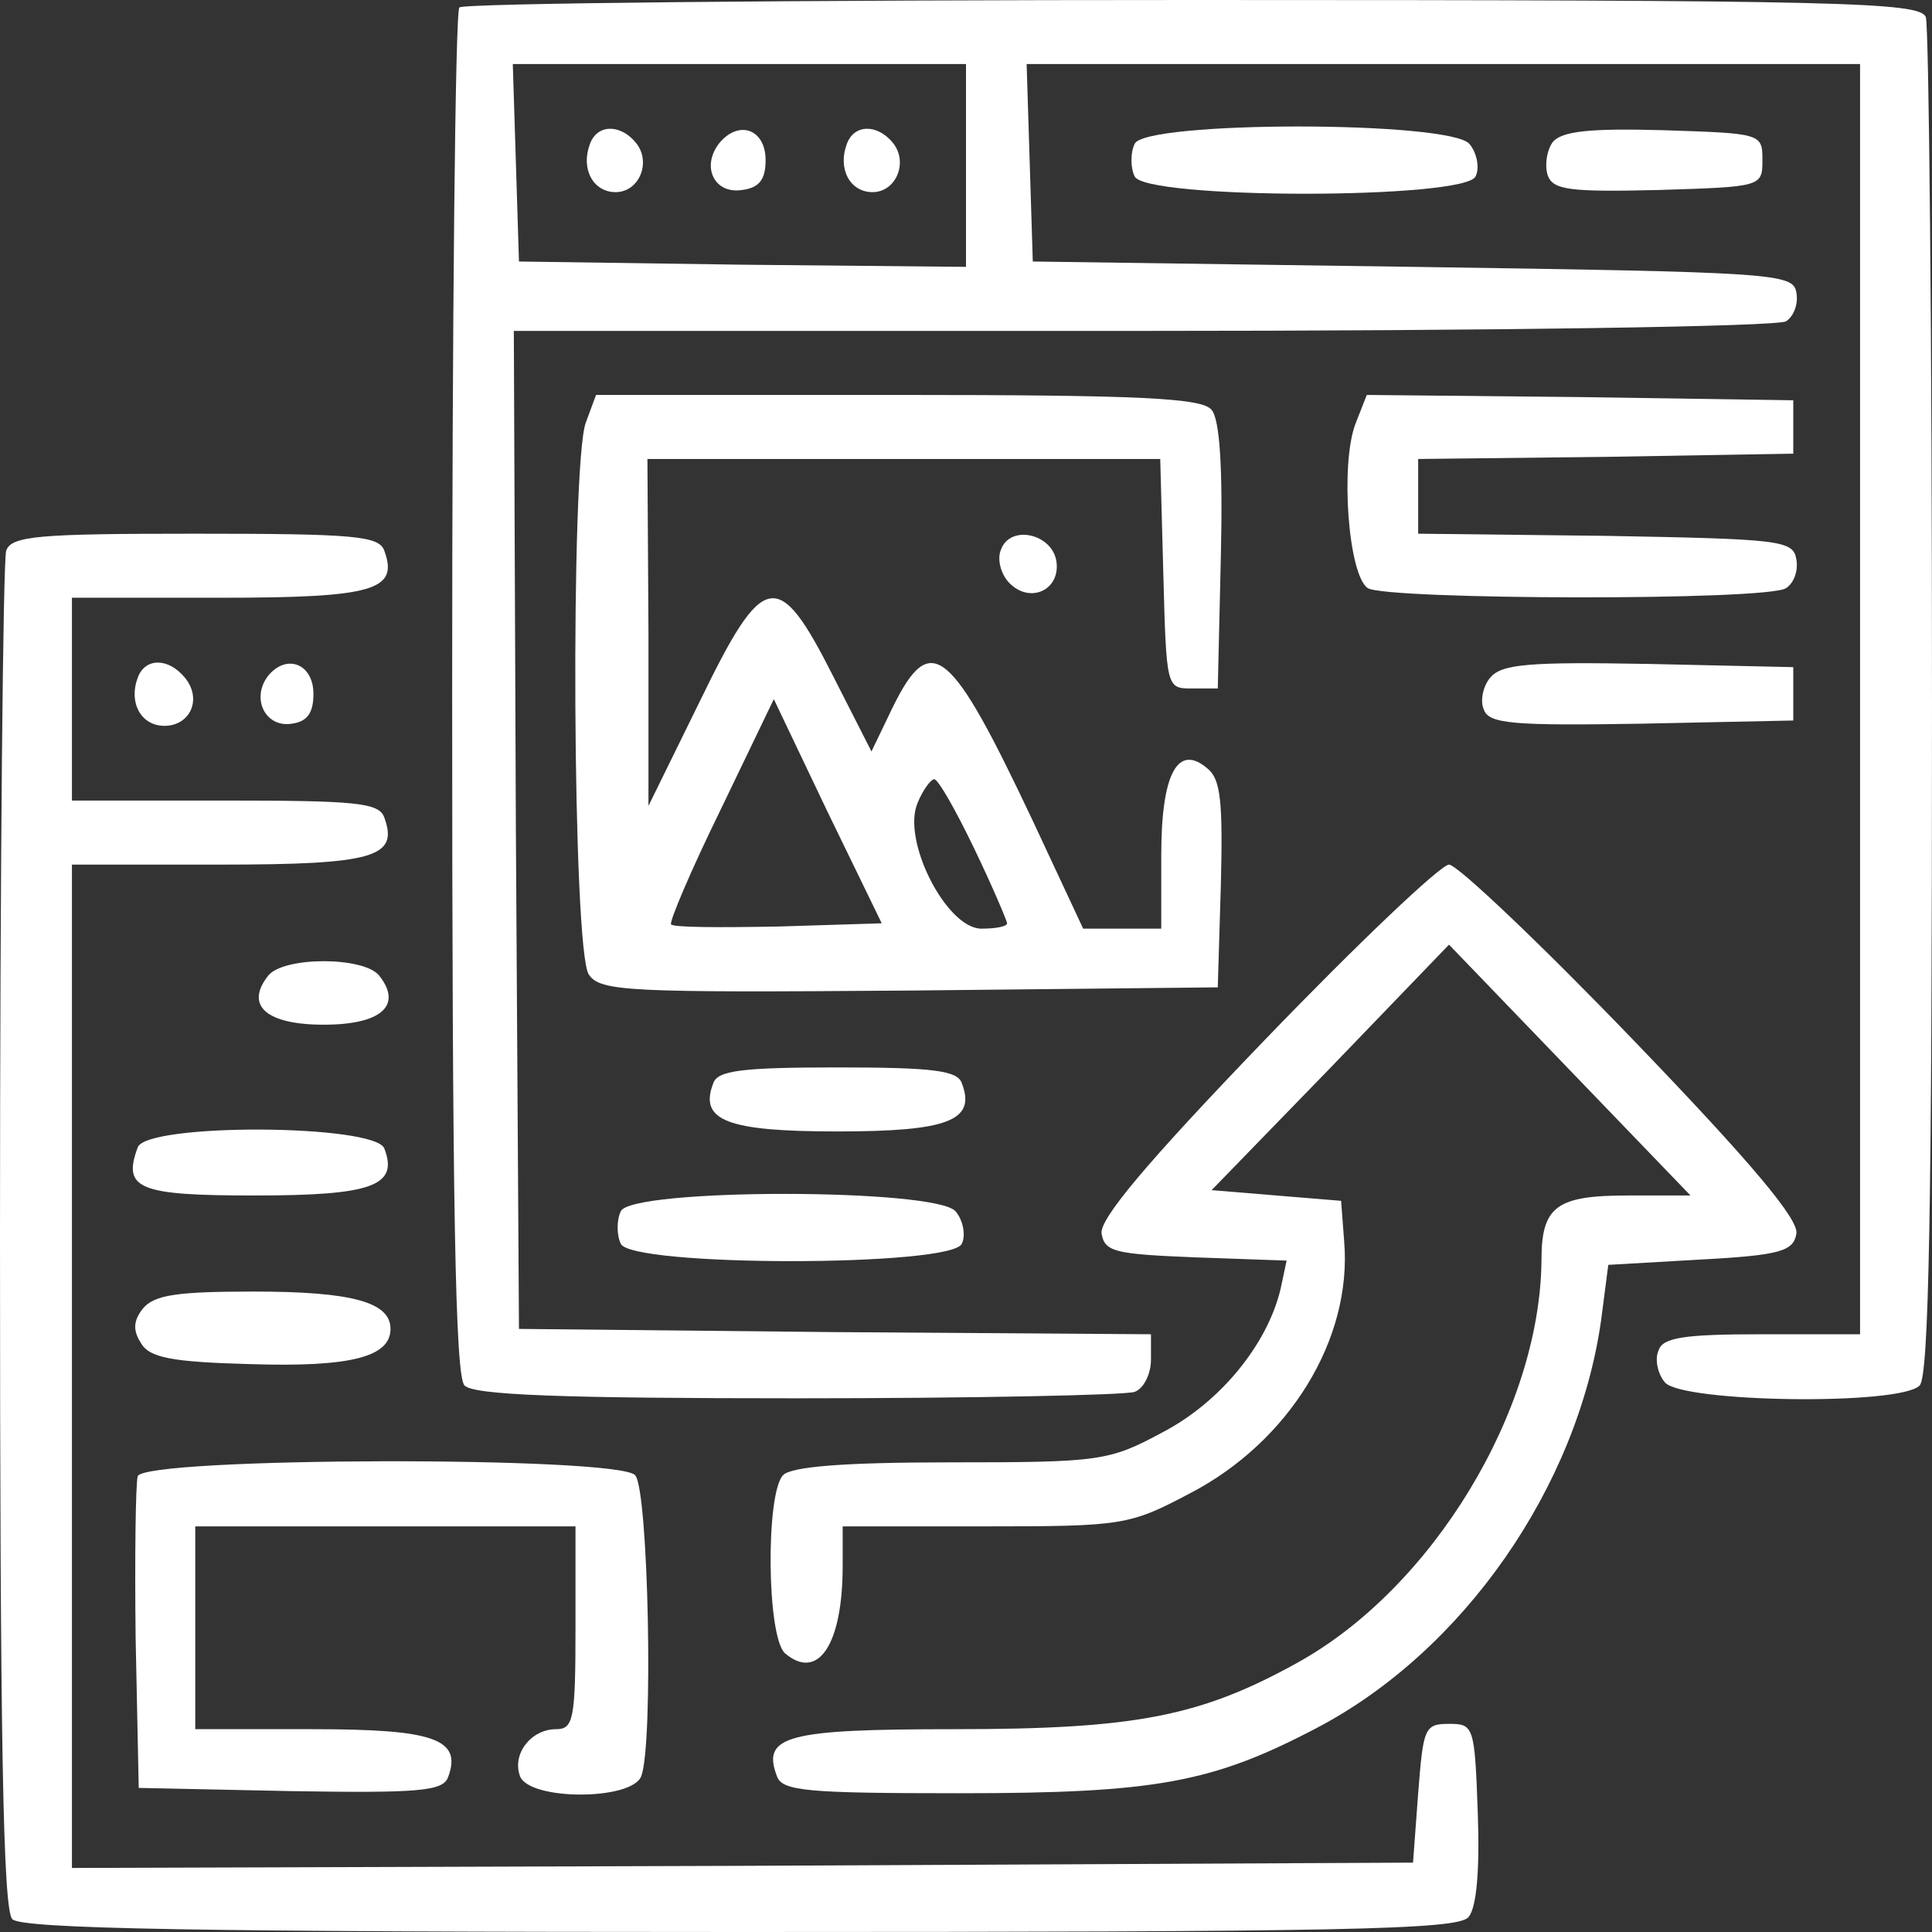 <svg width="120" height="120" viewBox="0 0 120 120" fill="none" xmlns="http://www.w3.org/2000/svg">
<rect x="0" y="0" width="120" height="120" fill="#333333" stroke="none"/>
<path d="M28.532 0.464C28.276 0.663 28.085 19.89 28.085 43.094C28.085 74.984 28.276 85.459 28.851 86.055C29.425 86.652 34.915 86.851 49.532 86.851C60.511 86.851 69.894 86.652 70.468 86.453C71.042 86.254 71.489 85.326 71.489 84.464V82.873L51.894 82.74L32.234 82.541L32.042 51.514L31.915 20.553H70.979C92.489 20.553 110.489 20.287 110.936 19.956C111.447 19.624 111.702 18.829 111.574 18.166C111.383 16.972 110.234 16.906 87.766 16.575L64.149 16.243L63.957 10.077L63.766 3.978H89.681H115.532V43.425V82.873H109.468C104.617 82.873 103.276 83.072 103.021 83.868C102.766 84.398 102.957 85.326 103.404 85.856C104.425 87.116 118.021 87.315 119.234 86.055C119.808 85.459 120 75.116 120 43.691C120 20.818 119.808 1.658 119.617 1.061C119.234 0.133 114.638 7.32691e-05 74.106 7.32691e-05C49.276 7.32691e-05 28.723 0.199 28.532 0.464ZM60 10.276V16.575L46.149 16.442L32.234 16.243L32.042 10.077L31.851 3.978H45.957H60V10.276Z" fill="white"/>
<path d="M36.639 8.95C36.064 10.475 36.83 11.934 38.234 11.934C39.702 11.934 40.468 10.077 39.511 8.884C38.553 7.691 37.085 7.691 36.639 8.95Z" fill="white"/>
<path d="M44.681 8.884C43.532 10.343 44.361 12.066 46.085 11.801C47.17 11.668 47.553 11.138 47.553 9.945C47.553 8.022 45.893 7.425 44.681 8.884Z" fill="white"/>
<path d="M52.596 8.95C52.022 10.475 52.788 11.934 54.192 11.934C55.66 11.934 56.426 10.077 55.468 8.884C54.511 7.691 53.043 7.691 52.596 8.95Z" fill="white"/>
<path d="M70.468 8.95C70.213 9.481 70.213 10.409 70.468 10.939C70.978 12.398 91.149 12.398 91.659 10.939C91.915 10.409 91.723 9.481 91.276 8.95C90.127 7.492 70.978 7.492 70.468 8.95Z" fill="white"/>
<path d="M96.447 8.818C96.064 9.348 95.936 10.276 96.127 10.873C96.447 11.801 97.468 11.934 103.021 11.801C109.404 11.602 109.468 11.602 109.468 9.945C109.468 8.287 109.404 8.287 103.34 8.088C98.681 7.956 97.021 8.155 96.447 8.818Z" fill="white"/>
<path d="M36.383 26.254C35.426 28.84 35.553 59.138 36.575 60.531C37.277 61.591 39.064 61.657 56.489 61.525L75.638 61.326L75.83 54.961C75.957 49.856 75.83 48.398 75 47.735C73.149 46.144 72.128 48.066 72.128 53.105V57.68H69.702H67.277L64.149 50.983C59.043 40.177 57.83 39.116 55.468 43.89L54.128 46.674L51.766 42.033C48.319 35.205 47.426 35.403 43.468 43.558L40.277 50.055V39.249L40.213 28.508H56.17H72.064L72.255 35.602C72.447 42.763 72.447 42.763 74.043 42.763H75.638L75.83 34.541C75.957 29.105 75.766 26.055 75.255 25.459C74.681 24.729 70.979 24.53 55.787 24.53H37.021L36.383 26.254ZM48.383 57.547C44.809 57.613 41.809 57.613 41.681 57.414C41.553 57.282 42.894 54.099 44.745 50.321L48.064 43.425L51.383 50.387L54.766 57.348L48.383 57.547ZM60.511 52.707C61.66 55.094 62.553 57.216 62.553 57.348C62.553 57.547 61.851 57.68 60.958 57.68C58.787 57.68 55.979 52.177 57 49.856C57.319 49.061 57.83 48.398 58.021 48.398C58.277 48.398 59.362 50.321 60.511 52.707Z" fill="white"/>
<path d="M84.191 26.32C83.234 28.84 83.745 35.735 84.957 36.53C86.106 37.26 109.787 37.326 110.936 36.53C111.447 36.199 111.702 35.403 111.574 34.74C111.383 33.547 110.553 33.481 99.702 33.282L88.085 33.149V30.829V28.508L99.766 28.376L111.383 28.177V26.519V24.862L98.106 24.663L84.894 24.53L84.191 26.32Z" fill="white"/>
<path d="M0.383 34.21C0.191 34.807 0 53.967 0 76.84C0 108.265 0.191 118.608 0.766 119.204C1.34 119.801 12.255 120 46.021 120C83.425 120 90.575 119.867 91.213 119.072C91.723 118.475 91.915 116.088 91.787 112.575C91.596 107.204 91.532 107.072 90 107.072C88.468 107.072 88.404 107.337 88.085 111.381L87.766 115.691L46.149 115.89L4.468 116.022V84.862V53.702H13.66C23.234 53.702 24.766 53.238 23.872 50.785C23.553 49.856 22.149 49.724 13.979 49.724H4.468V43.425V37.127H13.66C23.234 37.127 24.766 36.663 23.872 34.21C23.553 33.282 22.021 33.149 12.128 33.149C2.362 33.149 0.702 33.282 0.383 34.21Z" fill="white"/>
<path d="M62.17 34.144C61.915 34.74 62.17 35.669 62.681 36.199C63.957 37.525 65.872 36.663 65.617 34.873C65.362 33.149 62.745 32.553 62.17 34.144Z" fill="white"/>
<path d="M8.553 42.099C7.979 43.624 8.745 45.083 10.213 45.083C11.809 45.083 12.575 43.425 11.489 42.099C10.468 40.84 9 40.84 8.553 42.099Z" fill="white"/>
<path d="M16.66 41.967C15.575 43.359 16.468 45.215 18.128 44.95C19.085 44.818 19.468 44.287 19.468 43.094C19.468 41.238 17.809 40.575 16.66 41.967Z" fill="white"/>
<path d="M92.553 42.099C92.106 42.63 91.915 43.558 92.17 44.089C92.489 44.95 93.957 45.083 101.936 44.95L111.383 44.752V43.094V41.437L102.383 41.238C94.978 41.105 93.255 41.238 92.553 42.099Z" fill="white"/>
<path d="M78.574 64.575C71.17 72.265 68.234 75.779 68.425 76.641C68.617 77.768 69.319 77.9 74.298 78.099L79.915 78.298L79.532 80.088C78.702 83.536 75.766 87.116 72.192 88.972C68.872 90.762 68.298 90.829 59.042 90.829C52.404 90.829 49.149 91.094 48.638 91.624C47.553 92.751 47.617 101.702 48.766 102.696C50.809 104.42 52.34 102.166 52.34 97.26V94.806H61.149C69.766 94.806 70.149 94.74 73.915 92.751C80.043 89.569 84 83.204 83.489 77.105L83.298 74.585L79.277 74.254L75.255 73.922L82.659 66.298L90 58.674L97.532 66.497L105 74.254H101.106C96.702 74.254 95.745 74.917 95.745 78.232C95.681 87.58 88.979 98.652 80.553 103.293C74.553 106.608 70.532 107.403 59.298 107.403C48.894 107.403 47.298 107.801 48.255 110.32C48.574 111.249 50.106 111.381 59.617 111.381C71.808 111.381 75.319 110.718 81.766 107.337C90.894 102.563 97.979 92.353 99.447 82.011L99.894 78.563L105.638 78.232C110.617 77.967 111.383 77.701 111.574 76.641C111.766 75.779 108.83 72.265 101.426 64.575C95.681 58.608 90.511 53.702 90 53.702C89.489 53.702 84.319 58.608 78.574 64.575Z" fill="white"/>
<path d="M16.66 60.597C15.191 62.453 16.532 63.646 20.106 63.646C23.681 63.646 25.021 62.453 23.553 60.597C22.596 59.403 17.617 59.403 16.66 60.597Z" fill="white"/>
<path d="M44.298 67.293C43.404 69.613 45.192 70.276 52.021 70.276C58.851 70.276 60.638 69.613 59.745 67.293C59.489 66.497 58.021 66.299 52.021 66.299C46.021 66.299 44.553 66.497 44.298 67.293Z" fill="white"/>
<path d="M8.553 71.271C7.596 73.856 8.617 74.254 15.83 74.254C23.107 74.254 24.766 73.657 23.872 71.337C23.298 69.812 9.064 69.746 8.553 71.271Z" fill="white"/>
<path d="M38.553 75.249C38.298 75.779 38.298 76.707 38.553 77.238C39.064 78.696 59.234 78.696 59.745 77.238C60 76.707 59.809 75.779 59.362 75.249C58.213 73.79 39.064 73.79 38.553 75.249Z" fill="white"/>
<path d="M8.872 81.282C8.298 82.011 8.234 82.608 8.745 83.403C9.255 84.332 10.66 84.597 15.575 84.729C21.83 84.928 24.255 84.265 24.255 82.541C24.255 80.884 21.894 80.221 15.766 80.221C11.043 80.221 9.574 80.42 8.872 81.282Z" fill="white"/>
<path d="M8.553 91.691C8.425 92.155 8.362 96.729 8.425 101.768L8.617 111.05L18.064 111.249C26.043 111.381 27.511 111.249 27.83 110.387C28.723 108 26.936 107.403 19.404 107.403H12.128V101.105V94.807H23.936H35.745V101.105C35.745 106.807 35.617 107.403 34.532 107.403C33 107.403 31.787 108.928 32.298 110.32C32.872 111.845 39.255 111.845 39.83 110.32C40.596 108.332 40.276 92.486 39.447 91.624C38.298 90.431 9 90.497 8.553 91.691Z" fill="white"/>
</svg>
